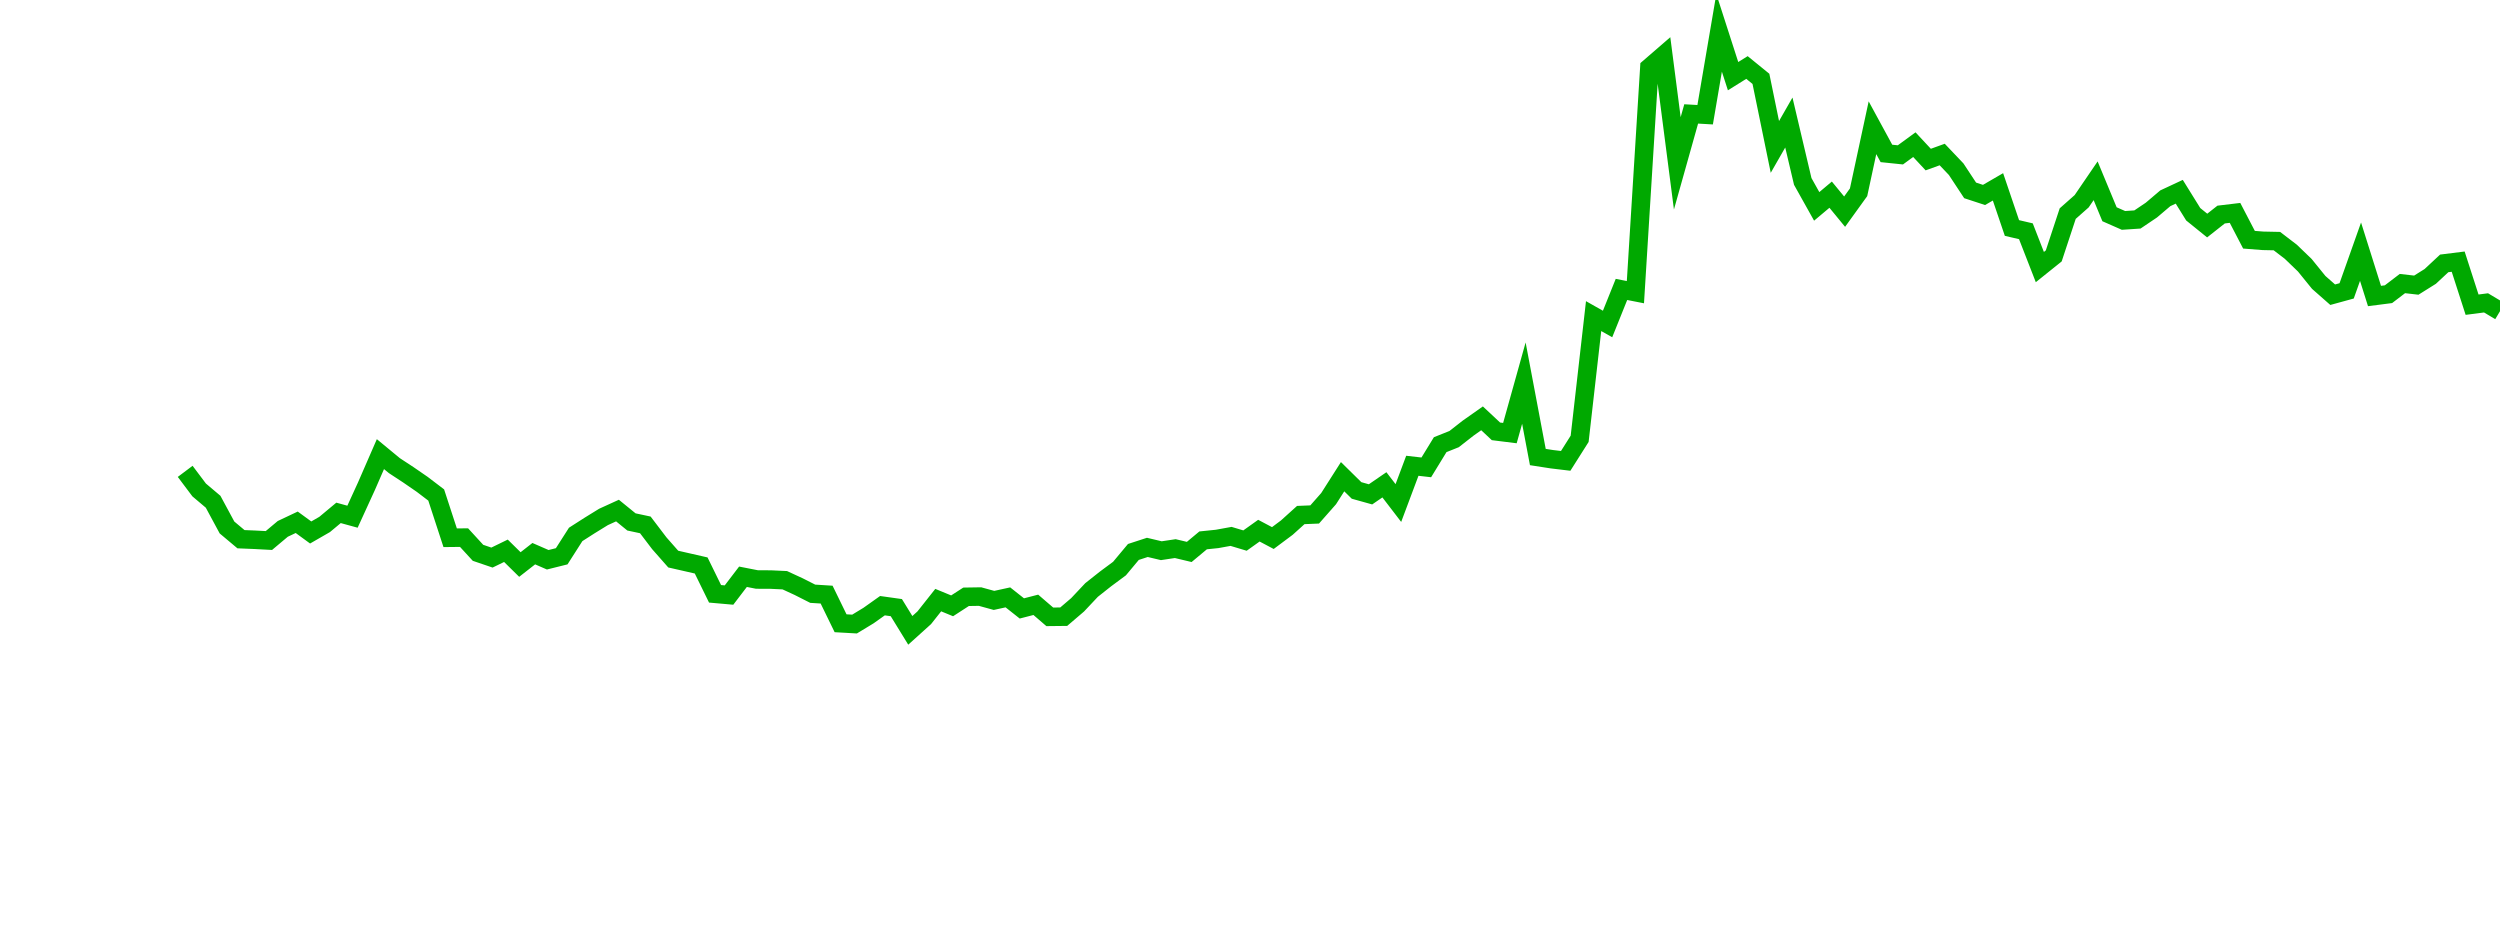 <?xml version="1.0" encoding="UTF-8"?>
<svg xmlns="http://www.w3.org/2000/svg" xmlns:xlink="http://www.w3.org/1999/xlink" width="135pt" height="50pt" viewBox="0 0 135 50" version="1.1">
<defs>
<clipPath id="a64N24CL0h__clip1">
  <path d="M 9.5 0 L 135 0 L 135 40.5 L 9.5 40.5 Z M 9.5 0 "/>
</clipPath>
</defs>
<g id="surface498753">
<g clip-path="url(#a64N24CL0h__clip1)" clip-rule="nonzero">
<path style="fill:none;stroke-width:1;stroke-linecap:butt;stroke-linejoin:miter;stroke:rgb(0%,66.275%,0%);stroke-opacity:1;stroke-miterlimit:10;" d="M 10 25.453 L 10.754 26.457 L 11.508 27.094 L 12.258 28.484 L 13.012 29.117 L 13.766 29.148 L 14.52 29.188 L 15.27 28.559 L 16.023 28.203 L 16.777 28.754 L 17.531 28.32 L 18.281 27.695 L 19.035 27.902 L 19.789 26.254 L 20.543 24.523 L 21.297 25.145 L 22.047 25.637 L 22.801 26.156 L 23.555 26.73 L 24.309 29.039 L 25.059 29.031 L 25.812 29.852 L 26.566 30.109 L 27.32 29.742 L 28.074 30.484 L 28.824 29.898 L 29.578 30.227 L 30.332 30.039 L 31.086 28.859 L 31.836 28.379 L 32.59 27.914 L 33.344 27.57 L 34.098 28.184 L 34.848 28.344 L 35.602 29.336 L 36.355 30.191 L 37.863 30.535 L 38.613 32.066 L 39.367 32.133 L 40.121 31.145 L 40.875 31.293 L 41.625 31.297 L 42.379 31.332 L 43.133 31.68 L 43.887 32.062 L 44.637 32.109 L 45.391 33.656 L 46.145 33.699 L 46.898 33.242 L 47.652 32.707 L 48.402 32.812 L 49.156 34.039 L 49.91 33.359 L 50.664 32.406 L 51.414 32.715 L 52.168 32.227 L 52.922 32.215 L 53.676 32.422 L 54.426 32.258 L 55.18 32.855 L 55.934 32.66 L 56.688 33.309 L 57.441 33.301 L 58.191 32.66 L 58.945 31.859 L 59.699 31.262 L 60.453 30.703 L 61.203 29.805 L 61.957 29.559 L 62.711 29.738 L 63.465 29.625 L 64.219 29.805 L 64.969 29.18 L 65.723 29.102 L 66.477 28.965 L 67.23 29.191 L 67.98 28.656 L 68.734 29.055 L 69.488 28.492 L 70.242 27.812 L 70.992 27.781 L 71.746 26.926 L 72.5 25.742 L 73.254 26.484 L 74.008 26.695 L 74.758 26.18 L 75.512 27.164 L 76.266 25.152 L 77.02 25.238 L 77.77 24.012 L 78.523 23.711 L 79.277 23.121 L 80.031 22.59 L 80.781 23.293 L 81.535 23.387 L 82.289 20.688 L 83.043 24.68 L 83.797 24.797 L 84.547 24.887 L 85.301 23.695 L 86.055 17.07 L 86.809 17.496 L 87.559 15.629 L 88.312 15.777 L 89.066 3.648 L 89.82 2.996 L 90.574 8.82 L 91.324 6.152 L 92.078 6.195 L 92.832 1.773 L 93.586 4.113 L 94.336 3.645 L 95.09 4.258 L 95.844 7.934 L 96.598 6.617 L 97.348 9.797 L 98.102 11.145 L 98.855 10.512 L 99.609 11.43 L 100.363 10.383 L 101.113 6.898 L 101.867 8.285 L 102.621 8.363 L 103.375 7.812 L 104.125 8.617 L 104.879 8.344 L 105.633 9.137 L 106.387 10.281 L 107.137 10.527 L 107.891 10.09 L 108.645 12.312 L 109.398 12.488 L 110.152 14.422 L 110.902 13.82 L 111.656 11.535 L 112.41 10.867 L 113.164 9.762 L 113.914 11.57 L 114.668 11.902 L 115.422 11.852 L 116.176 11.344 L 116.926 10.707 L 117.68 10.355 L 118.434 11.57 L 119.188 12.18 L 119.941 11.586 L 120.691 11.496 L 121.445 12.945 L 122.199 13.004 L 122.953 13.02 L 123.703 13.594 L 124.457 14.32 L 125.211 15.25 L 125.965 15.914 L 126.719 15.707 L 127.469 13.59 L 128.223 15.984 L 128.977 15.887 L 129.73 15.312 L 130.48 15.398 L 131.234 14.926 L 131.988 14.223 L 132.742 14.129 L 133.492 16.453 L 134.246 16.355 L 135 16.805 "/>
</g>
</g>
</svg>
